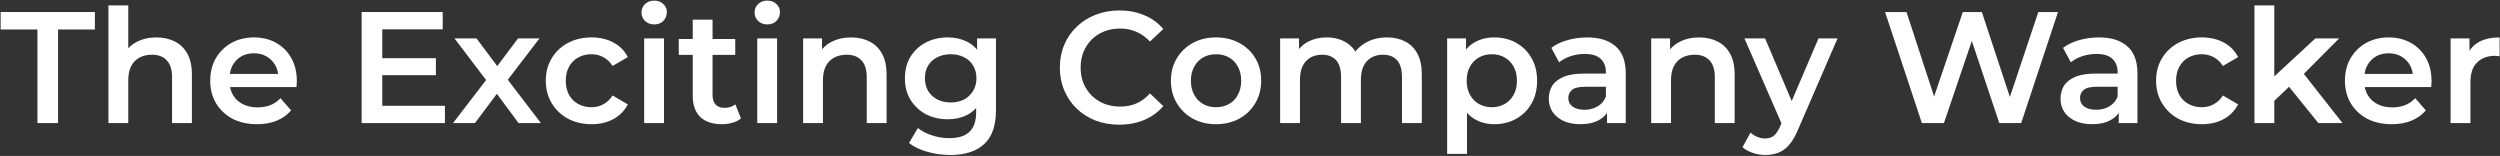 <svg width="914" height="57" viewBox="0 0 914 57" fill="none" xmlns="http://www.w3.org/2000/svg">
<rect x="0" y="0" width="914" height="57" fill="#333333" stroke="none"/>
<path d="M13.688 45V10.78H0.232V4.4H34.684V10.78H21.228V45H13.688Z" fill="white"/>
<path d="M57.221 13.68C59.695 13.68 61.899 14.163 63.833 15.13C65.805 16.097 67.351 17.585 68.473 19.596C69.594 21.568 70.155 24.12 70.155 27.252V45H62.905V28.18C62.905 25.435 62.247 23.385 60.933 22.032C59.657 20.679 57.859 20.002 55.539 20.002C53.837 20.002 52.329 20.35 51.015 21.046C49.7 21.742 48.675 22.786 47.941 24.178C47.245 25.531 46.897 27.252 46.897 29.34V45H39.647V1.964H46.897V22.38L45.331 19.828C46.413 17.856 47.979 16.348 50.029 15.304C52.117 14.221 54.514 13.68 57.221 13.68Z" fill="white"/>
<path d="M93.966 45.406C90.525 45.406 87.509 44.729 84.918 43.376C82.366 41.984 80.375 40.089 78.944 37.692C77.552 35.295 76.856 32.569 76.856 29.514C76.856 26.421 77.533 23.695 78.886 21.336C80.278 18.939 82.173 17.063 84.57 15.71C87.006 14.357 89.771 13.68 92.864 13.68C95.88 13.68 98.568 14.337 100.926 15.652C103.285 16.967 105.141 18.823 106.494 21.22C107.848 23.617 108.524 26.44 108.524 29.688C108.524 29.997 108.505 30.345 108.466 30.732C108.466 31.119 108.447 31.486 108.408 31.834H82.598V27.02H104.58L101.738 28.528C101.777 26.749 101.41 25.183 100.636 23.83C99.863 22.477 98.8 21.413 97.446 20.64C96.132 19.867 94.604 19.48 92.864 19.48C91.086 19.48 89.52 19.867 88.166 20.64C86.852 21.413 85.808 22.496 85.034 23.888C84.3 25.241 83.932 26.846 83.932 28.702V29.862C83.932 31.718 84.358 33.361 85.208 34.792C86.059 36.223 87.258 37.325 88.804 38.098C90.351 38.871 92.13 39.258 94.14 39.258C95.88 39.258 97.446 38.987 98.838 38.446C100.23 37.905 101.468 37.054 102.55 35.894L106.436 40.36C105.044 41.984 103.285 43.241 101.158 44.13C99.07 44.981 96.673 45.406 93.966 45.406Z" fill="white"/>
<path d="M139.174 21.278H159.358V27.484H139.174V21.278ZM139.754 38.678H162.664V45H132.214V4.4H161.852V10.722H139.754V38.678Z" fill="white"/>
<path d="M165.629 45L179.259 27.252L179.143 31.138L166.151 14.028H174.213L183.319 26.208H180.245L189.409 14.028H197.239L184.131 31.138L184.189 27.252L197.761 45H189.583L180.013 32.066L183.029 32.472L173.633 45H165.629Z" fill="white"/>
<path d="M216.302 45.406C213.054 45.406 210.154 44.729 207.602 43.376C205.089 41.984 203.117 40.089 201.686 37.692C200.255 35.295 199.54 32.569 199.54 29.514C199.54 26.421 200.255 23.695 201.686 21.336C203.117 18.939 205.089 17.063 207.602 15.71C210.154 14.357 213.054 13.68 216.302 13.68C219.318 13.68 221.967 14.299 224.248 15.536C226.568 16.735 228.327 18.513 229.526 20.872L223.958 24.12C223.03 22.651 221.889 21.568 220.536 20.872C219.221 20.176 217.791 19.828 216.244 19.828C214.465 19.828 212.861 20.215 211.43 20.988C209.999 21.761 208.878 22.883 208.066 24.352C207.254 25.783 206.848 27.503 206.848 29.514C206.848 31.525 207.254 33.265 208.066 34.734C208.878 36.165 209.999 37.267 211.43 38.04C212.861 38.813 214.465 39.2 216.244 39.2C217.791 39.2 219.221 38.852 220.536 38.156C221.889 37.46 223.03 36.377 223.958 34.908L229.526 38.156C228.327 40.476 226.568 42.274 224.248 43.55C221.967 44.787 219.318 45.406 216.302 45.406Z" fill="white"/>
<path d="M235.51 45V14.028H242.76V45H235.51ZM239.164 8.924C237.811 8.924 236.689 8.499 235.8 7.648C234.949 6.797 234.524 5.773 234.524 4.574C234.524 3.337 234.949 2.312 235.8 1.5C236.689 0.649 237.811 0.224 239.164 0.224C240.517 0.224 241.619 0.63 242.47 1.442C243.359 2.215 243.804 3.201 243.804 4.4C243.804 5.676 243.379 6.759 242.528 7.648C241.677 8.499 240.556 8.924 239.164 8.924Z" fill="white"/>
<path d="M263.934 45.406C260.531 45.406 257.902 44.536 256.046 42.796C254.19 41.017 253.262 38.407 253.262 34.966V7.184H260.512V34.792C260.512 36.261 260.879 37.402 261.614 38.214C262.387 39.026 263.45 39.432 264.804 39.432C266.428 39.432 267.781 39.007 268.864 38.156L270.894 43.318C270.043 44.014 268.999 44.536 267.762 44.884C266.524 45.232 265.248 45.406 263.934 45.406ZM248.158 20.06V14.26H268.806V20.06H248.158Z" fill="white"/>
<path d="M276.858 45V14.028H284.108V45H276.858ZM280.512 8.924C279.158 8.924 278.037 8.499 277.148 7.648C276.297 6.797 275.872 5.773 275.872 4.574C275.872 3.337 276.297 2.312 277.148 1.5C278.037 0.649 279.158 0.224 280.512 0.224C281.865 0.224 282.967 0.63 283.818 1.442C284.707 2.215 285.152 3.201 285.152 4.4C285.152 5.676 284.726 6.759 283.876 7.648C283.025 8.499 281.904 8.924 280.512 8.924Z" fill="white"/>
<path d="M311.197 13.68C313.672 13.68 315.876 14.163 317.809 15.13C319.781 16.097 321.328 17.585 322.449 19.596C323.571 21.568 324.131 24.12 324.131 27.252V45H316.881V28.18C316.881 25.435 316.224 23.385 314.909 22.032C313.633 20.679 311.835 20.002 309.515 20.002C307.814 20.002 306.306 20.35 304.991 21.046C303.677 21.742 302.652 22.786 301.917 24.178C301.221 25.531 300.873 27.252 300.873 29.34V45H293.623V14.028H300.525V22.38L299.307 19.828C300.39 17.856 301.956 16.348 304.005 15.304C306.093 14.221 308.491 13.68 311.197 13.68Z" fill="white"/>
<path d="M347.421 56.658C344.56 56.658 341.756 56.271 339.011 55.498C336.304 54.763 334.081 53.681 332.341 52.25L335.589 46.798C336.942 47.919 338.644 48.809 340.693 49.466C342.781 50.162 344.888 50.51 347.015 50.51C350.418 50.51 352.912 49.717 354.497 48.132C356.082 46.585 356.875 44.246 356.875 41.114V35.604L357.455 28.586L357.223 21.568V14.028H364.125V40.302C364.125 45.909 362.694 50.027 359.833 52.656C356.972 55.324 352.834 56.658 347.421 56.658ZM346.493 43.608C343.554 43.608 340.886 42.989 338.489 41.752C336.13 40.476 334.255 38.717 332.863 36.474C331.51 34.231 330.833 31.602 330.833 28.586C330.833 25.609 331.51 22.999 332.863 20.756C334.255 18.513 336.13 16.773 338.489 15.536C340.886 14.299 343.554 13.68 346.493 13.68C349.122 13.68 351.481 14.202 353.569 15.246C355.657 16.29 357.32 17.914 358.557 20.118C359.833 22.322 360.471 25.145 360.471 28.586C360.471 32.027 359.833 34.869 358.557 37.112C357.32 39.316 355.657 40.959 353.569 42.042C351.481 43.086 349.122 43.608 346.493 43.608ZM347.595 37.46C349.412 37.46 351.036 37.093 352.467 36.358C353.898 35.585 355 34.541 355.773 33.226C356.585 31.873 356.991 30.326 356.991 28.586C356.991 26.846 356.585 25.319 355.773 24.004C355 22.651 353.898 21.626 352.467 20.93C351.036 20.195 349.412 19.828 347.595 19.828C345.778 19.828 344.134 20.195 342.665 20.93C341.234 21.626 340.113 22.651 339.301 24.004C338.528 25.319 338.141 26.846 338.141 28.586C338.141 30.326 338.528 31.873 339.301 33.226C340.113 34.541 341.234 35.585 342.665 36.358C344.134 37.093 345.778 37.46 347.595 37.46Z" fill="white"/>
<path d="M409.174 45.58C406.08 45.58 403.2 45.077 400.532 44.072C397.902 43.028 395.602 41.578 393.63 39.722C391.696 37.827 390.188 35.604 389.106 33.052C388.023 30.5 387.482 27.716 387.482 24.7C387.482 21.684 388.023 18.9 389.106 16.348C390.188 13.796 391.716 11.592 393.688 9.736C395.66 7.841 397.96 6.391 400.59 5.386C403.219 4.342 406.1 3.82 409.232 3.82C412.557 3.82 415.592 4.4 418.338 5.56C421.083 6.681 423.403 8.363 425.298 10.606L420.426 15.188C418.956 13.603 417.313 12.423 415.496 11.65C413.678 10.838 411.706 10.432 409.58 10.432C407.453 10.432 405.5 10.78 403.722 11.476C401.982 12.172 400.454 13.158 399.14 14.434C397.864 15.71 396.858 17.218 396.124 18.958C395.428 20.698 395.08 22.612 395.08 24.7C395.08 26.788 395.428 28.702 396.124 30.442C396.858 32.182 397.864 33.69 399.14 34.966C400.454 36.242 401.982 37.228 403.722 37.924C405.5 38.62 407.453 38.968 409.58 38.968C411.706 38.968 413.678 38.581 415.496 37.808C417.313 36.996 418.956 35.778 420.426 34.154L425.298 38.794C423.403 40.998 421.083 42.68 418.338 43.84C415.592 45 412.538 45.58 409.174 45.58Z" fill="white"/>
<path d="M444.557 45.406C441.386 45.406 438.564 44.729 436.089 43.376C433.614 41.984 431.662 40.089 430.231 37.692C428.8 35.295 428.085 32.569 428.085 29.514C428.085 26.421 428.8 23.695 430.231 21.336C431.662 18.939 433.614 17.063 436.089 15.71C438.564 14.357 441.386 13.68 444.557 13.68C447.766 13.68 450.608 14.357 453.083 15.71C455.596 17.063 457.549 18.919 458.941 21.278C460.372 23.637 461.087 26.382 461.087 29.514C461.087 32.569 460.372 35.295 458.941 37.692C457.549 40.089 455.596 41.984 453.083 43.376C450.608 44.729 447.766 45.406 444.557 45.406ZM444.557 39.2C446.336 39.2 447.921 38.813 449.313 38.04C450.705 37.267 451.788 36.145 452.561 34.676C453.373 33.207 453.779 31.486 453.779 29.514C453.779 27.503 453.373 25.783 452.561 24.352C451.788 22.883 450.705 21.761 449.313 20.988C447.921 20.215 446.355 19.828 444.615 19.828C442.836 19.828 441.251 20.215 439.859 20.988C438.506 21.761 437.423 22.883 436.611 24.352C435.799 25.783 435.393 27.503 435.393 29.514C435.393 31.486 435.799 33.207 436.611 34.676C437.423 36.145 438.506 37.267 439.859 38.04C441.251 38.813 442.817 39.2 444.557 39.2Z" fill="white"/>
<path d="M507.112 13.68C509.586 13.68 511.771 14.163 513.666 15.13C515.599 16.097 517.107 17.585 518.19 19.596C519.272 21.568 519.814 24.12 519.814 27.252V45H512.564V28.18C512.564 25.435 511.964 23.385 510.766 22.032C509.567 20.679 507.846 20.002 505.604 20.002C504.018 20.002 502.607 20.35 501.37 21.046C500.171 21.742 499.224 22.767 498.528 24.12C497.87 25.473 497.542 27.194 497.542 29.282V45H490.292V28.18C490.292 25.435 489.692 23.385 488.494 22.032C487.295 20.679 485.574 20.002 483.332 20.002C481.746 20.002 480.335 20.35 479.098 21.046C477.899 21.742 476.952 22.767 476.256 24.12C475.598 25.473 475.27 27.194 475.27 29.282V45H468.02V14.028H474.922V22.264L473.704 19.828C474.748 17.817 476.256 16.29 478.228 15.246C480.238 14.202 482.52 13.68 485.072 13.68C487.972 13.68 490.485 14.395 492.612 15.826C494.777 17.257 496.208 19.422 496.904 22.322L494.062 21.336C495.067 19.016 496.73 17.16 499.05 15.768C501.37 14.376 504.057 13.68 507.112 13.68Z" fill="white"/>
<path d="M546.246 45.406C543.733 45.406 541.432 44.826 539.344 43.666C537.295 42.506 535.652 40.766 534.414 38.446C533.216 36.087 532.616 33.11 532.616 29.514C532.616 25.879 533.196 22.902 534.356 20.582C535.555 18.262 537.179 16.541 539.228 15.42C541.278 14.26 543.617 13.68 546.246 13.68C549.301 13.68 551.988 14.337 554.308 15.652C556.667 16.967 558.523 18.803 559.876 21.162C561.268 23.521 561.964 26.305 561.964 29.514C561.964 32.723 561.268 35.527 559.876 37.924C558.523 40.283 556.667 42.119 554.308 43.434C551.988 44.749 549.301 45.406 546.246 45.406ZM529.078 56.252V14.028H535.98V21.336L535.748 29.572L536.328 37.808V56.252H529.078ZM545.434 39.2C547.174 39.2 548.721 38.813 550.074 38.04C551.466 37.267 552.568 36.145 553.38 34.676C554.192 33.207 554.598 31.486 554.598 29.514C554.598 27.503 554.192 25.783 553.38 24.352C552.568 22.883 551.466 21.761 550.074 20.988C548.721 20.215 547.174 19.828 545.434 19.828C543.694 19.828 542.128 20.215 540.736 20.988C539.344 21.761 538.242 22.883 537.43 24.352C536.618 25.783 536.212 27.503 536.212 29.514C536.212 31.486 536.618 33.207 537.43 34.676C538.242 36.145 539.344 37.267 540.736 38.04C542.128 38.813 543.694 39.2 545.434 39.2Z" fill="white"/>
<path d="M587.526 45V38.736L587.12 37.402V26.44C587.12 24.313 586.482 22.67 585.206 21.51C583.93 20.311 581.996 19.712 579.406 19.712C577.666 19.712 575.945 19.983 574.244 20.524C572.581 21.065 571.17 21.819 570.01 22.786L567.167 17.508C568.83 16.232 570.802 15.285 573.083 14.666C575.403 14.009 577.801 13.68 580.276 13.68C584.761 13.68 588.222 14.763 590.658 16.928C593.132 19.055 594.37 22.361 594.37 26.846V45H587.526ZM577.781 45.406C575.461 45.406 573.432 45.019 571.692 44.246C569.952 43.434 568.598 42.332 567.631 40.94C566.703 39.509 566.24 37.905 566.24 36.126C566.24 34.386 566.646 32.82 567.458 31.428C568.308 30.036 569.681 28.934 571.576 28.122C573.47 27.31 575.983 26.904 579.115 26.904H588.106V31.718H579.638C577.163 31.718 575.5 32.124 574.649 32.936C573.799 33.709 573.373 34.676 573.373 35.836C573.373 37.151 573.896 38.195 574.94 38.968C575.984 39.741 577.433 40.128 579.289 40.128C581.068 40.128 582.653 39.722 584.045 38.91C585.476 38.098 586.501 36.899 587.12 35.314L588.338 39.664C587.642 41.481 586.385 42.893 584.568 43.898C582.789 44.903 580.527 45.406 577.781 45.406Z" fill="white"/>
<path d="M621.248 13.68C623.723 13.68 625.927 14.163 627.86 15.13C629.832 16.097 631.379 17.585 632.5 19.596C633.621 21.568 634.182 24.12 634.182 27.252V45H626.932V28.18C626.932 25.435 626.275 23.385 624.96 22.032C623.684 20.679 621.886 20.002 619.566 20.002C617.865 20.002 616.357 20.35 615.042 21.046C613.727 21.742 612.703 22.786 611.968 24.178C611.272 25.531 610.924 27.252 610.924 29.34V45H603.674V14.028H610.576V22.38L609.358 19.828C610.441 17.856 612.007 16.348 614.056 15.304C616.144 14.221 618.541 13.68 621.248 13.68Z" fill="white"/>
<path d="M645.365 56.658C643.857 56.658 642.349 56.407 640.841 55.904C639.333 55.401 638.076 54.705 637.071 53.816L639.971 48.48C640.705 49.137 641.537 49.659 642.465 50.046C643.393 50.433 644.34 50.626 645.307 50.626C646.621 50.626 647.685 50.297 648.497 49.64C649.309 48.983 650.063 47.881 650.759 46.334L652.557 42.274L653.137 41.404L664.853 14.028H671.813L657.313 47.494C656.346 49.814 655.263 51.651 654.065 53.004C652.905 54.357 651.59 55.305 650.121 55.846C648.69 56.387 647.105 56.658 645.365 56.658ZM651.745 46.102L637.767 14.028H645.307L656.675 40.766L651.745 46.102Z" fill="white"/>
<path d="M702.639 45L689.183 4.4H697.013L709.019 41.114H705.133L717.603 4.4H724.563L736.685 41.114H732.915L745.211 4.4H752.403L738.947 45H730.943L719.865 11.882H721.953L710.701 45H702.639Z" fill="white"/>
<path d="M774.609 45V38.736L774.203 37.402V26.44C774.203 24.313 773.565 22.67 772.289 21.51C771.013 20.311 769.08 19.712 766.49 19.712C764.75 19.712 763.029 19.983 761.328 20.524C759.665 21.065 758.254 21.819 757.094 22.786L754.251 17.508C755.914 16.232 757.886 15.285 760.167 14.666C762.487 14.009 764.885 13.68 767.359 13.68C771.845 13.68 775.306 14.763 777.742 16.928C780.216 19.055 781.453 22.361 781.453 26.846V45H774.609ZM764.865 45.406C762.545 45.406 760.516 45.019 758.776 44.246C757.036 43.434 755.682 42.332 754.715 40.94C753.787 39.509 753.323 37.905 753.323 36.126C753.323 34.386 753.73 32.82 754.542 31.428C755.392 30.036 756.765 28.934 758.659 28.122C760.554 27.31 763.067 26.904 766.199 26.904H775.19V31.718H766.721C764.247 31.718 762.584 32.124 761.733 32.936C760.883 33.709 760.457 34.676 760.457 35.836C760.457 37.151 760.979 38.195 762.023 38.968C763.067 39.741 764.517 40.128 766.373 40.128C768.152 40.128 769.737 39.722 771.129 38.91C772.56 38.098 773.585 36.899 774.203 35.314L775.422 39.664C774.726 41.481 773.469 42.893 771.651 43.898C769.873 44.903 767.611 45.406 764.865 45.406Z" fill="white"/>
<path d="M805.025 45.406C801.777 45.406 798.877 44.729 796.325 43.376C793.811 41.984 791.839 40.089 790.409 37.692C788.978 35.295 788.263 32.569 788.263 29.514C788.263 26.421 788.978 23.695 790.409 21.336C791.839 18.939 793.811 17.063 796.325 15.71C798.877 14.357 801.777 13.68 805.025 13.68C808.041 13.68 810.689 14.299 812.971 15.536C815.291 16.735 817.05 18.513 818.249 20.872L812.681 24.12C811.753 22.651 810.612 21.568 809.259 20.872C807.944 20.176 806.513 19.828 804.967 19.828C803.188 19.828 801.583 20.215 800.153 20.988C798.722 21.761 797.601 22.883 796.789 24.352C795.977 25.783 795.571 27.503 795.571 29.514C795.571 31.525 795.977 33.265 796.789 34.734C797.601 36.165 798.722 37.267 800.153 38.04C801.583 38.813 803.188 39.2 804.967 39.2C806.513 39.2 807.944 38.852 809.259 38.156C810.612 37.46 811.753 36.377 812.681 34.908L818.249 38.156C817.05 40.476 815.291 42.274 812.971 43.55C810.689 44.787 808.041 45.406 805.025 45.406Z" fill="white"/>
<path d="M830.149 38.098L830.323 28.992L846.505 14.028H855.205L841.459 27.832L837.631 31.022L830.149 38.098ZM824.233 45V1.964H831.483V45H824.233ZM847.607 45L836.297 31.022L840.879 25.222L856.423 45H847.607Z" fill="white"/>
<path d="M874.418 45.406C870.976 45.406 867.96 44.729 865.37 43.376C862.818 41.984 860.826 40.089 859.396 37.692C858.004 35.295 857.307 32.569 857.307 29.514C857.307 26.421 857.984 23.695 859.338 21.336C860.73 18.939 862.624 17.063 865.022 15.71C867.458 14.357 870.222 13.68 873.315 13.68C876.331 13.68 879.019 14.337 881.378 15.652C883.736 16.967 885.592 18.823 886.945 21.22C888.299 23.617 888.976 26.44 888.976 29.688C888.976 29.997 888.956 30.345 888.918 30.732C888.918 31.119 888.898 31.486 888.859 31.834H863.049V27.02H885.031L882.19 28.528C882.228 26.749 881.861 25.183 881.088 23.83C880.314 22.477 879.251 21.413 877.898 20.64C876.583 19.867 875.055 19.48 873.315 19.48C871.537 19.48 869.971 19.867 868.617 20.64C867.303 21.413 866.259 22.496 865.486 23.888C864.751 25.241 864.384 26.846 864.384 28.702V29.862C864.384 31.718 864.809 33.361 865.66 34.792C866.51 36.223 867.709 37.325 869.255 38.098C870.802 38.871 872.581 39.258 874.591 39.258C876.331 39.258 877.897 38.987 879.289 38.446C880.681 37.905 881.919 37.054 883.002 35.894L886.888 40.36C885.496 41.984 883.736 43.241 881.609 44.13C879.521 44.981 877.124 45.406 874.418 45.406Z" fill="white"/>
<path d="M895.94 45V14.028H902.842V22.554L902.03 20.06C902.958 17.972 904.408 16.387 906.38 15.304C908.39 14.221 910.884 13.68 913.862 13.68V20.582C913.552 20.505 913.262 20.466 912.992 20.466C912.721 20.427 912.45 20.408 912.18 20.408C909.434 20.408 907.25 21.22 905.626 22.844C904.002 24.429 903.19 26.807 903.19 29.978V45H895.94Z" fill="white"/>
</svg>
